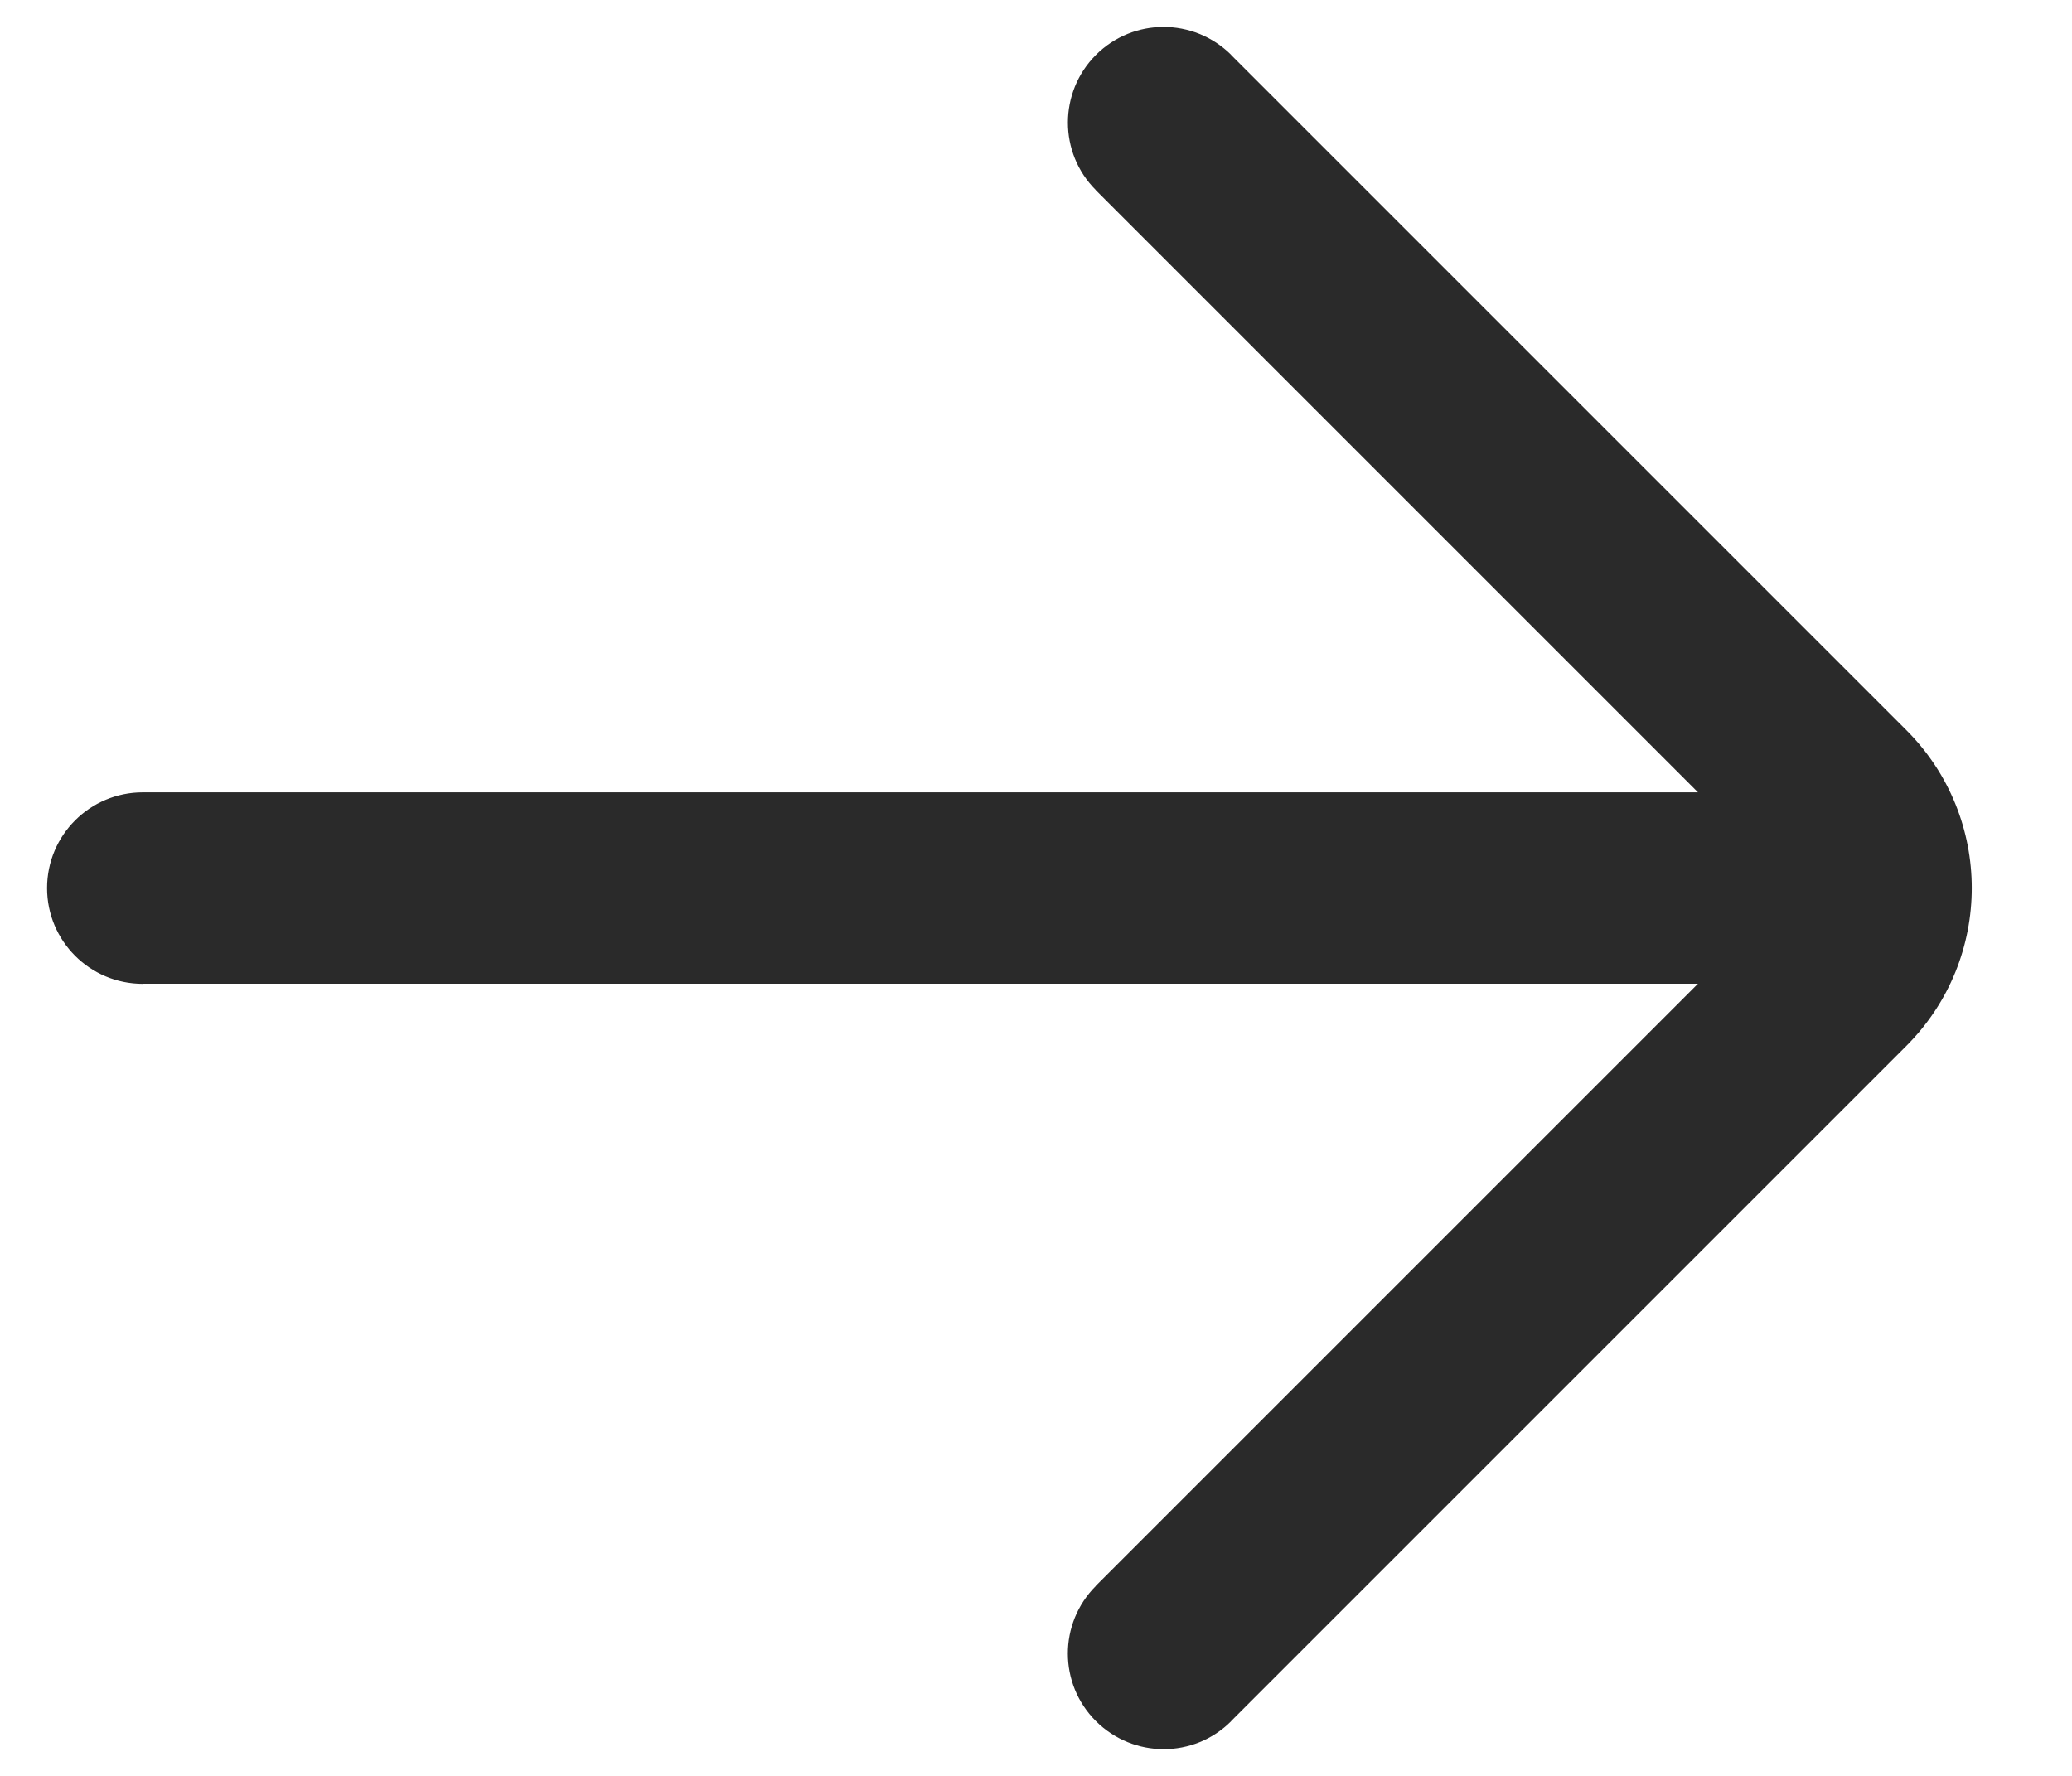 <svg fill="none" height="12" viewBox="0 0 14 12" width="14" xmlns="http://www.w3.org/2000/svg"><path d="m8.319.371c-.253-.252-.662-.252-.914 0s-.253.662 0 .914zm4.106 5.02-.457.457zm0 1.219-.457-.457zm-5.02 4.106c-.253.253-.253.662 0 .914s.662.253.914 0zm4.767-4.069c.357 0 .647-.289.647-.647 0-.357-.289-.647-.647-.647zm-11.207-1.293c-.357 0-.647.289-.647.647 0 .357.289.647.647.647zm6.439-4.069 4.563 4.563.914-.914-4.563-4.563zm4.563 4.868-4.563 4.563.914.914 4.563-4.563zm0-.305c.084.084.084.221 0 .305l.914.914c.589-.589.589-1.544 0-2.133zm.205-.494h-11.207v1.293h11.207z" fill="#2a2a2a"/></svg>